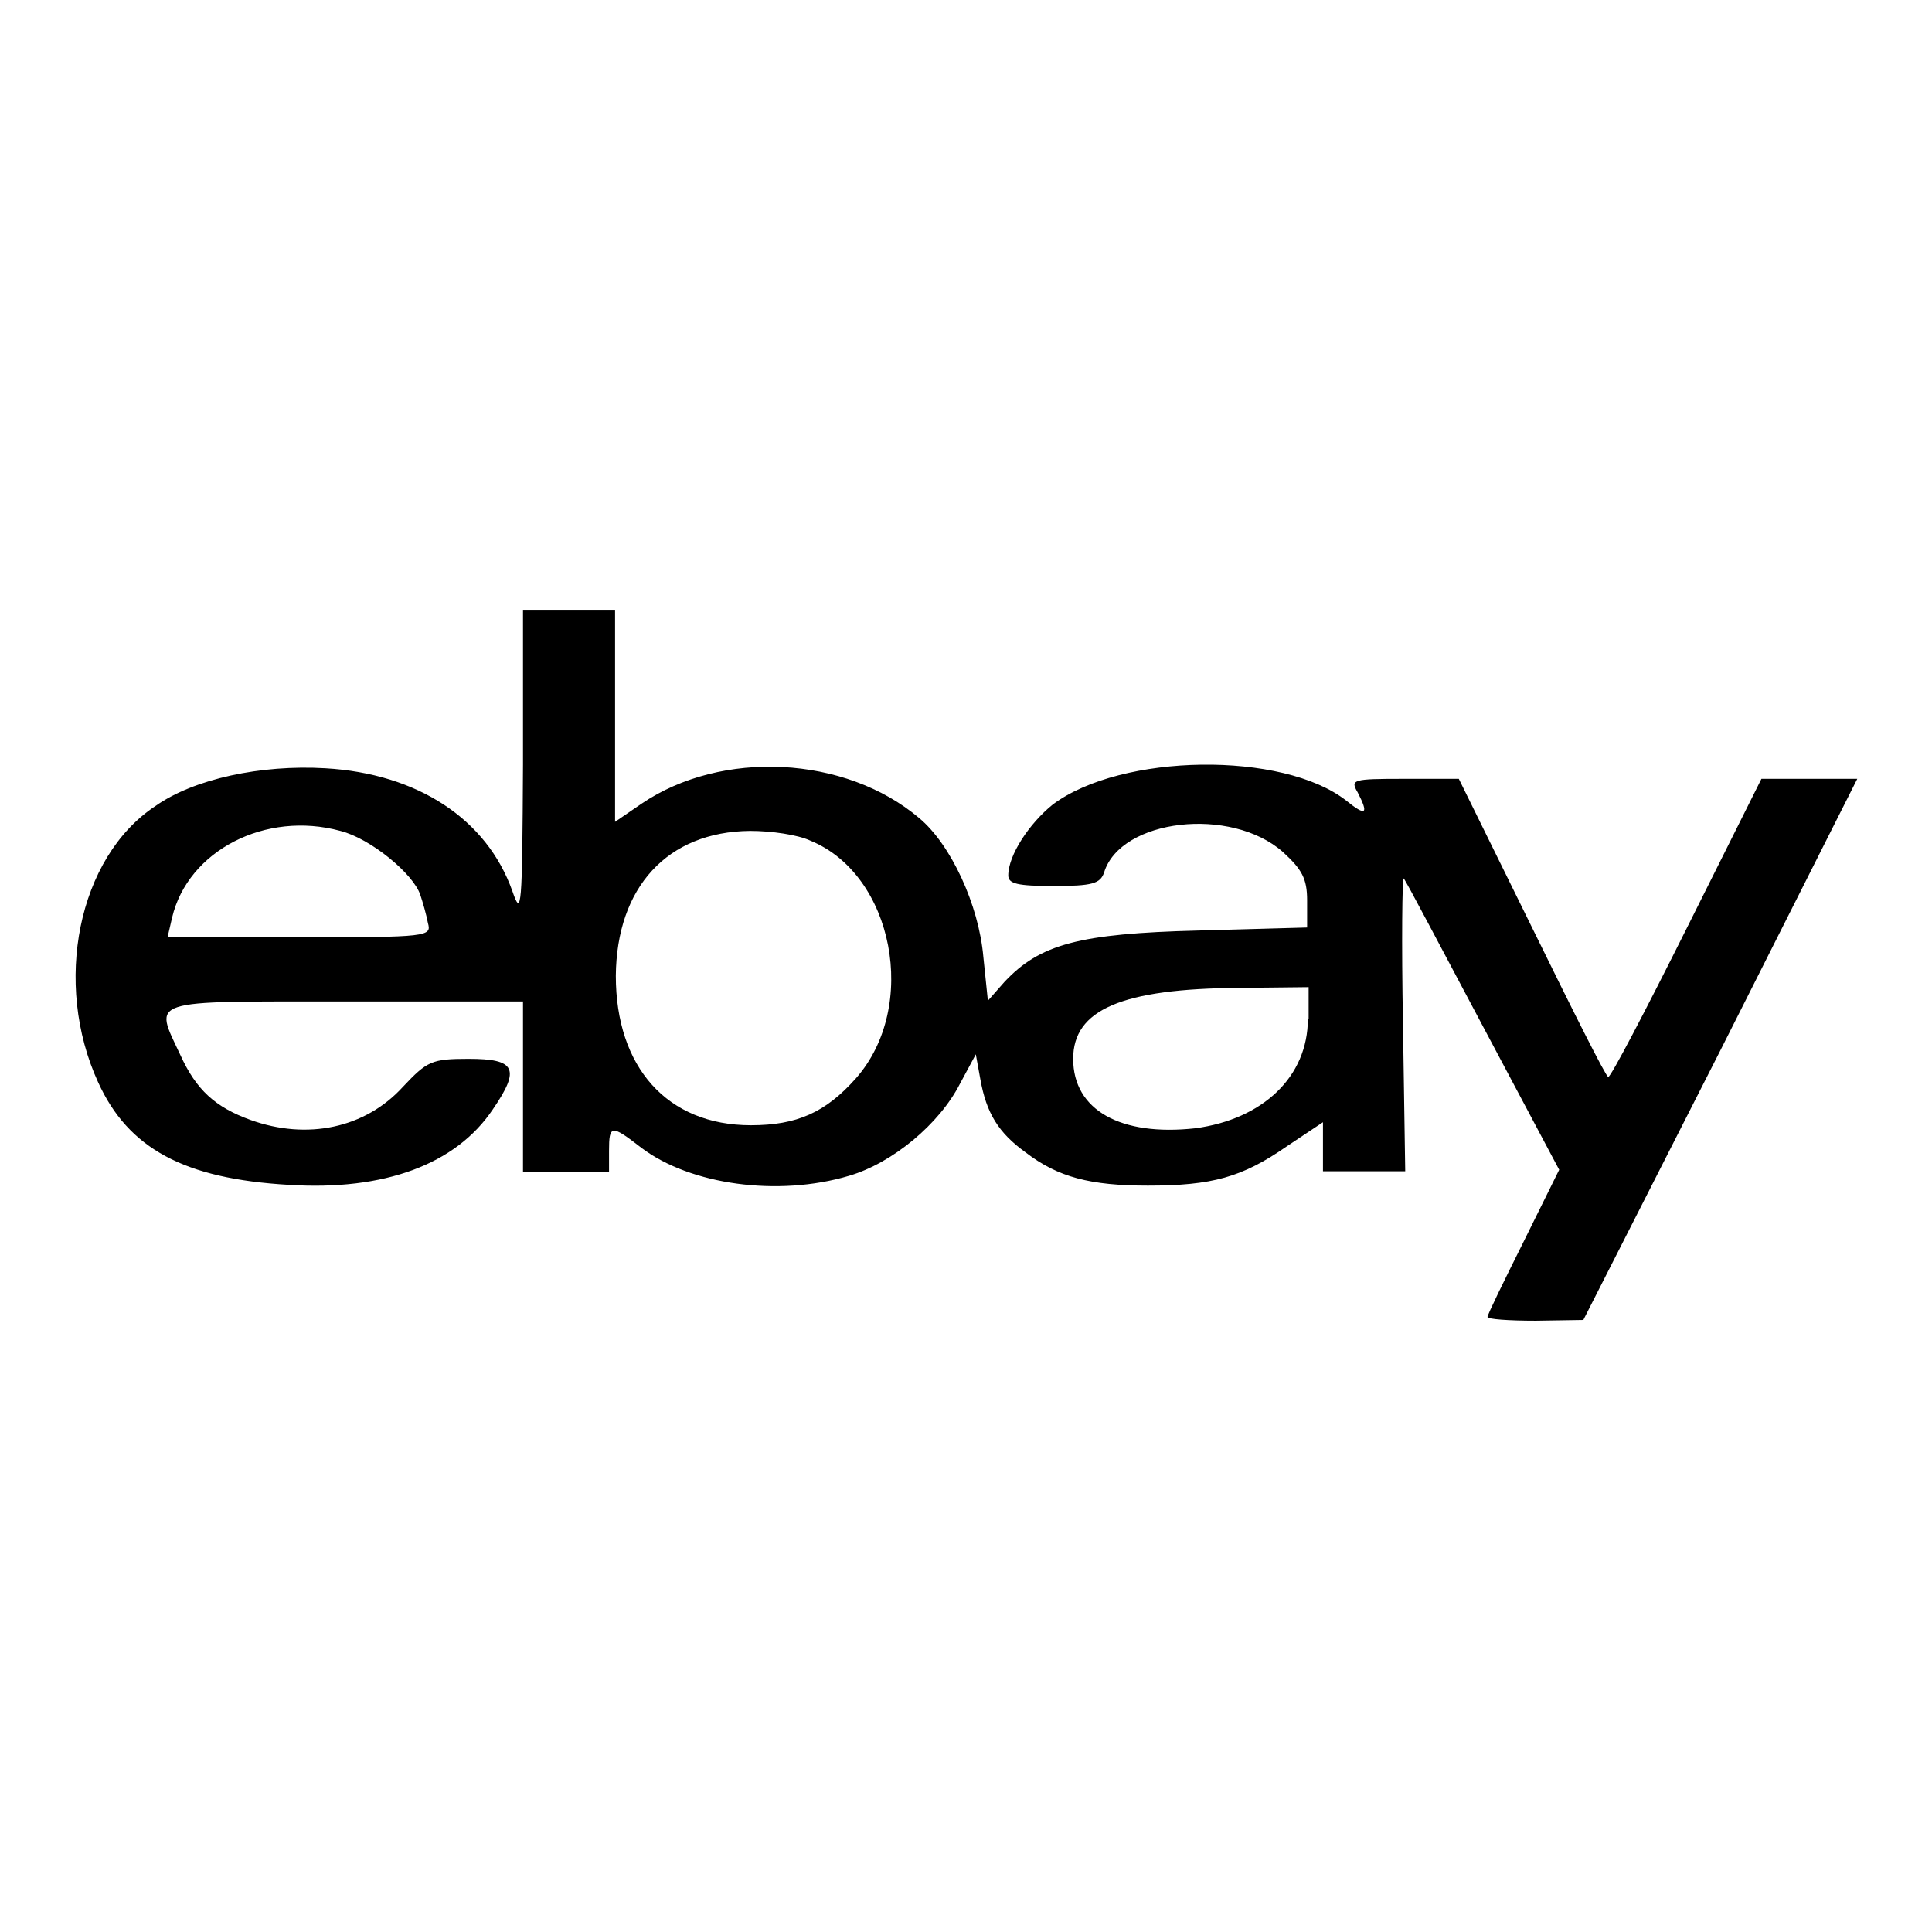 <?xml version="1.0" encoding="utf-8"?>
<!-- Svg Vector Icons : http://www.onlinewebfonts.com/icon -->
<!DOCTYPE svg PUBLIC "-//W3C//DTD SVG 1.1//EN" "http://www.w3.org/Graphics/SVG/1.1/DTD/svg11.dtd">
<svg version="1.1" xmlns="http://www.w3.org/2000/svg" xmlns:xlink="http://www.w3.org/1999/xlink" x="0px" y="0px" viewBox="0 0 256 256" enable-background="new 0 0 256 256" xml:space="preserve">
<g> <g> <path fill="#000000" d="M69.3,101.3c-0.1,19.1-0.2,20.3-1.4,16.8c-3.4-9.6-12.6-15.6-24.8-16.3c-8.5-0.5-17.4,1.4-22.5,5  C10.3,113.6,7,130.3,13,143.4c4,8.8,11.4,12.8,25.3,13.6c12.6,0.8,22.1-2.7,27-10c3.7-5.4,3-6.7-3.2-6.7c-4.9,0-5.5,0.3-8.7,3.7  c-5,5.5-12.7,7.1-20.2,4.4c-4.7-1.7-7.2-4-9.3-8.6c-3.5-7.5-4.7-7.1,21.8-7.1h23.6v11.3v11.3H75h5.7v-2.8c0-3.5,0.3-3.5,4.3-0.4  c6.5,4.9,18.1,6.5,27.5,3.7c5.8-1.7,12-6.9,14.7-12.2l2.1-3.9l0.6,3.3c0.8,4.5,2.4,7.1,6,9.7c4.3,3.3,8.6,4.4,16.2,4.4  c8.5,0,12.5-1.1,18.4-5.2l4.8-3.2v3.3v3.2h5.5h5.4l-0.3-19.6c-0.2-10.8-0.1-19.4,0.1-19.2c0.3,0.3,4.9,9.1,10.5,19.6l10.1,19  l-4.7,9.5c-2.6,5.2-4.8,9.7-4.8,10s2.8,0.5,6.4,0.5l6.3-0.1l18.2-35.8l18.1-35.9h-6.4h-6.3l-9.9,19.8c-5.5,11-10.1,19.8-10.4,19.7  c-0.3,0-4.8-9-10.1-19.8l-9.7-19.7H186c-6.8,0-7.1,0.1-6.1,1.8c1.5,2.9,1.1,3.2-1.5,1.1c-8.4-6.6-29.8-6.3-38.9,0.5  c-3.1,2.5-5.9,6.7-5.9,9.4c0,1.1,1.2,1.4,6,1.4c5.1,0,6.2-0.3,6.7-1.8c2.2-7.1,16.8-8.8,23.7-2.7c2.5,2.3,3.2,3.5,3.2,6.4v3.6  l-14.4,0.4c-15.8,0.4-21,1.8-25.7,6.8l-2.2,2.5l-0.6-5.8c-0.6-6.9-4.3-14.9-8.5-18.4c-9.8-8.3-26.2-9.1-36.8-1.9l-3.5,2.4V94.9  V80.8h-6.1h-6.1L69.3,101.3z M45.1,110.1c4,1,9.7,5.7,10.6,8.5c0.3,0.9,0.8,2.6,1,3.7c0.5,1.8,0.1,1.9-17.1,1.9H22.2l0.6-2.6  C24.9,112.7,35.2,107.4,45.1,110.1z M107.4,111.4c11,4.5,14.4,22,6,31.5c-4,4.5-7.8,6.2-13.9,6.2c-11.1,0-17.9-7.7-17.9-19.8  c0.1-11.7,6.8-19.1,17.8-19.2C102.2,110.1,105.7,110.6,107.4,111.4z M173.3,135c0,7.7-6,13.3-14.9,14.5  c-9.9,1.1-16.2-2.4-16.2-9.2c0-6.5,6.4-9.3,22-9.4l9.2-0.1V135z"/> </g></g>
</svg>